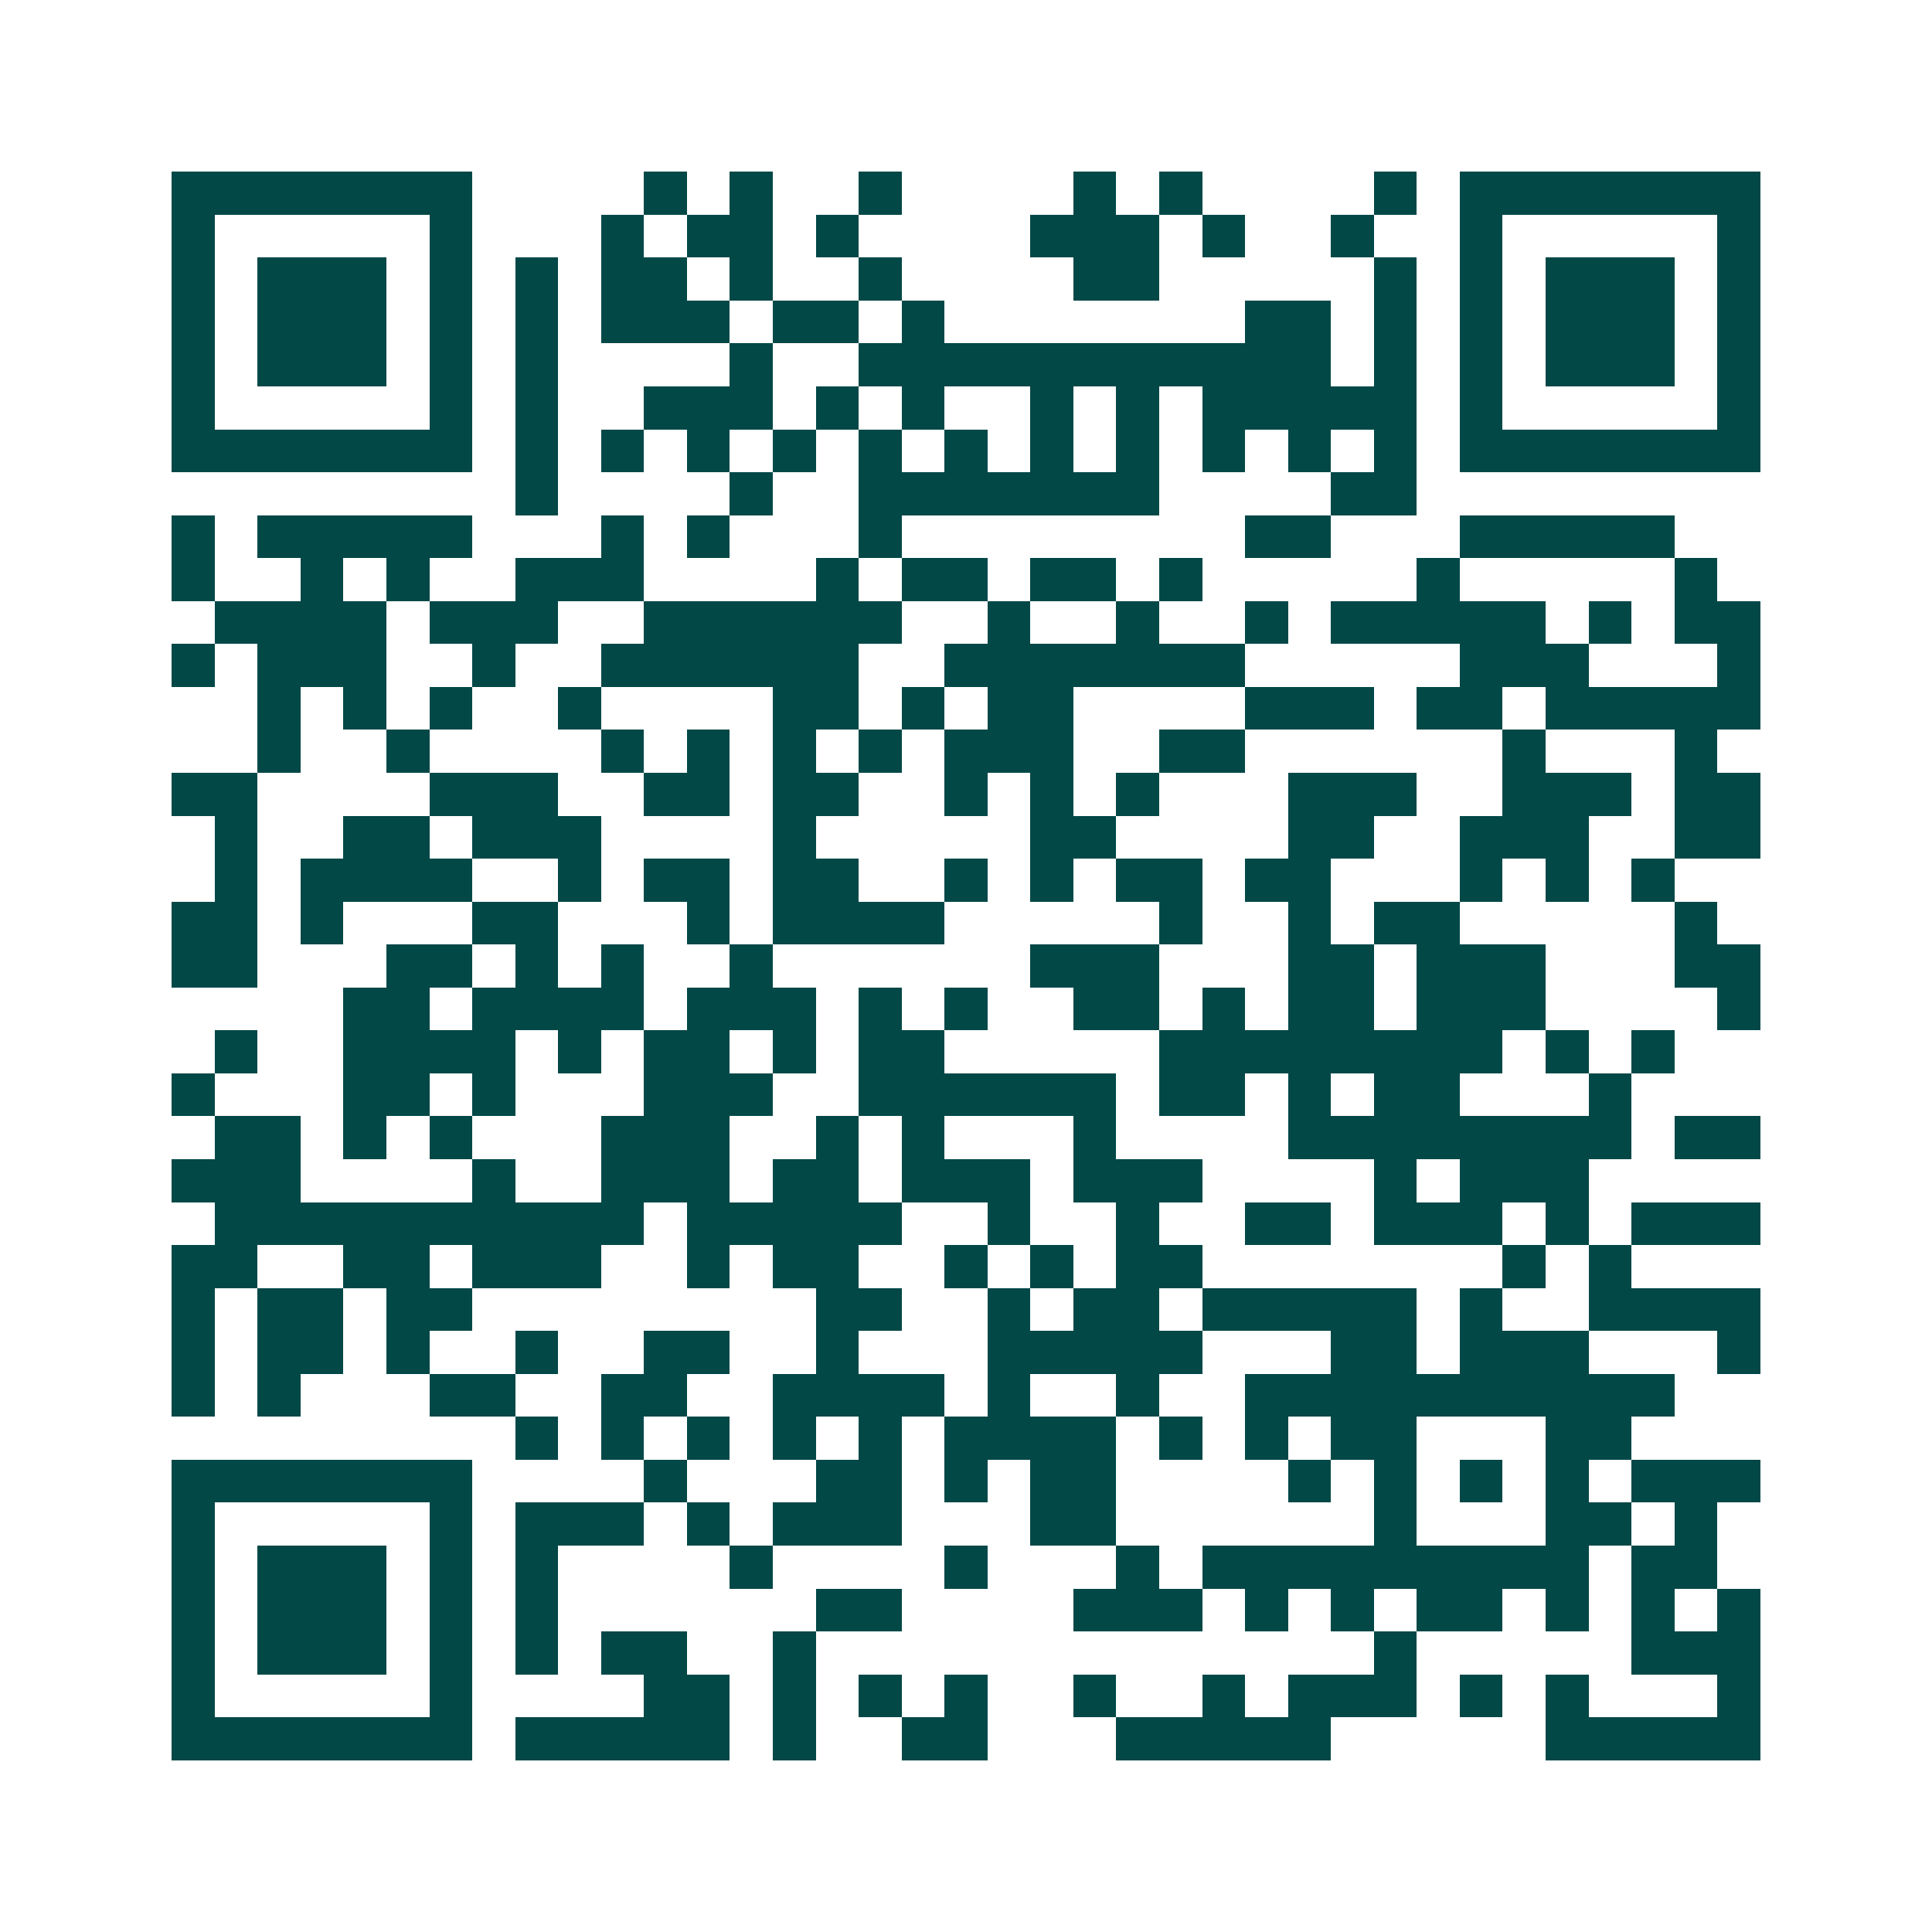 <svg xmlns="http://www.w3.org/2000/svg" width="200" height="200" viewBox="0 0 45 45" shape-rendering="crispEdges"><path fill="#ffffff" d="M0 0h45v45H0z"/><path stroke="#014847" d="M4 4.5h7m4 0h1m1 0h1m2 0h1m4 0h1m1 0h1m4 0h1m1 0h7M4 5.5h1m5 0h1m3 0h1m1 0h2m1 0h1m4 0h3m1 0h1m2 0h1m2 0h1m5 0h1M4 6.5h1m1 0h3m1 0h1m1 0h1m1 0h2m1 0h1m2 0h1m4 0h2m5 0h1m1 0h1m1 0h3m1 0h1M4 7.5h1m1 0h3m1 0h1m1 0h1m1 0h3m1 0h2m1 0h1m7 0h2m1 0h1m1 0h1m1 0h3m1 0h1M4 8.5h1m1 0h3m1 0h1m1 0h1m4 0h1m2 0h11m1 0h1m1 0h1m1 0h3m1 0h1M4 9.5h1m5 0h1m1 0h1m2 0h3m1 0h1m1 0h1m2 0h1m1 0h1m1 0h5m1 0h1m5 0h1M4 10.5h7m1 0h1m1 0h1m1 0h1m1 0h1m1 0h1m1 0h1m1 0h1m1 0h1m1 0h1m1 0h1m1 0h1m1 0h7M12 11.5h1m4 0h1m2 0h7m4 0h2M4 12.5h1m1 0h5m3 0h1m1 0h1m3 0h1m8 0h2m3 0h5M4 13.5h1m2 0h1m1 0h1m2 0h3m4 0h1m1 0h2m1 0h2m1 0h1m5 0h1m5 0h1M5 14.5h4m1 0h3m2 0h6m2 0h1m2 0h1m2 0h1m1 0h5m1 0h1m1 0h2M4 15.5h1m1 0h3m2 0h1m2 0h6m2 0h7m5 0h3m3 0h1M6 16.5h1m1 0h1m1 0h1m2 0h1m4 0h2m1 0h1m1 0h2m4 0h3m1 0h2m1 0h5M6 17.5h1m2 0h1m4 0h1m1 0h1m1 0h1m1 0h1m1 0h3m2 0h2m6 0h1m3 0h1M4 18.5h2m4 0h3m2 0h2m1 0h2m2 0h1m1 0h1m1 0h1m3 0h3m2 0h3m1 0h2M5 19.5h1m2 0h2m1 0h3m4 0h1m5 0h2m4 0h2m2 0h3m2 0h2M5 20.5h1m1 0h4m2 0h1m1 0h2m1 0h2m2 0h1m1 0h1m1 0h2m1 0h2m3 0h1m1 0h1m1 0h1M4 21.5h2m1 0h1m3 0h2m3 0h1m1 0h4m5 0h1m2 0h1m1 0h2m5 0h1M4 22.5h2m3 0h2m1 0h1m1 0h1m2 0h1m6 0h3m3 0h2m1 0h3m3 0h2M8 23.5h2m1 0h4m1 0h3m1 0h1m1 0h1m2 0h2m1 0h1m1 0h2m1 0h3m4 0h1M5 24.5h1m2 0h4m1 0h1m1 0h2m1 0h1m1 0h2m5 0h8m1 0h1m1 0h1M4 25.5h1m3 0h2m1 0h1m3 0h3m2 0h6m1 0h2m1 0h1m1 0h2m3 0h1M5 26.5h2m1 0h1m1 0h1m3 0h3m2 0h1m1 0h1m3 0h1m4 0h8m1 0h2M4 27.5h3m4 0h1m2 0h3m1 0h2m1 0h3m1 0h3m4 0h1m1 0h3M5 28.5h10m1 0h5m2 0h1m2 0h1m2 0h2m1 0h3m1 0h1m1 0h3M4 29.5h2m2 0h2m1 0h3m2 0h1m1 0h2m2 0h1m1 0h1m1 0h2m7 0h1m1 0h1M4 30.5h1m1 0h2m1 0h2m8 0h2m2 0h1m1 0h2m1 0h5m1 0h1m2 0h4M4 31.5h1m1 0h2m1 0h1m2 0h1m2 0h2m2 0h1m3 0h5m3 0h2m1 0h3m3 0h1M4 32.5h1m1 0h1m3 0h2m2 0h2m2 0h4m1 0h1m2 0h1m2 0h10M12 33.5h1m1 0h1m1 0h1m1 0h1m1 0h1m1 0h4m1 0h1m1 0h1m1 0h2m3 0h2M4 34.5h7m4 0h1m3 0h2m1 0h1m1 0h2m4 0h1m1 0h1m1 0h1m1 0h1m1 0h3M4 35.5h1m5 0h1m1 0h3m1 0h1m1 0h3m3 0h2m6 0h1m3 0h2m1 0h1M4 36.5h1m1 0h3m1 0h1m1 0h1m4 0h1m4 0h1m3 0h1m1 0h9m1 0h2M4 37.5h1m1 0h3m1 0h1m1 0h1m6 0h2m4 0h3m1 0h1m1 0h1m1 0h2m1 0h1m1 0h1m1 0h1M4 38.5h1m1 0h3m1 0h1m1 0h1m1 0h2m2 0h1m13 0h1m5 0h3M4 39.5h1m5 0h1m4 0h2m1 0h1m1 0h1m1 0h1m2 0h1m2 0h1m1 0h3m1 0h1m1 0h1m3 0h1M4 40.5h7m1 0h5m1 0h1m2 0h2m3 0h5m5 0h5"/></svg>
